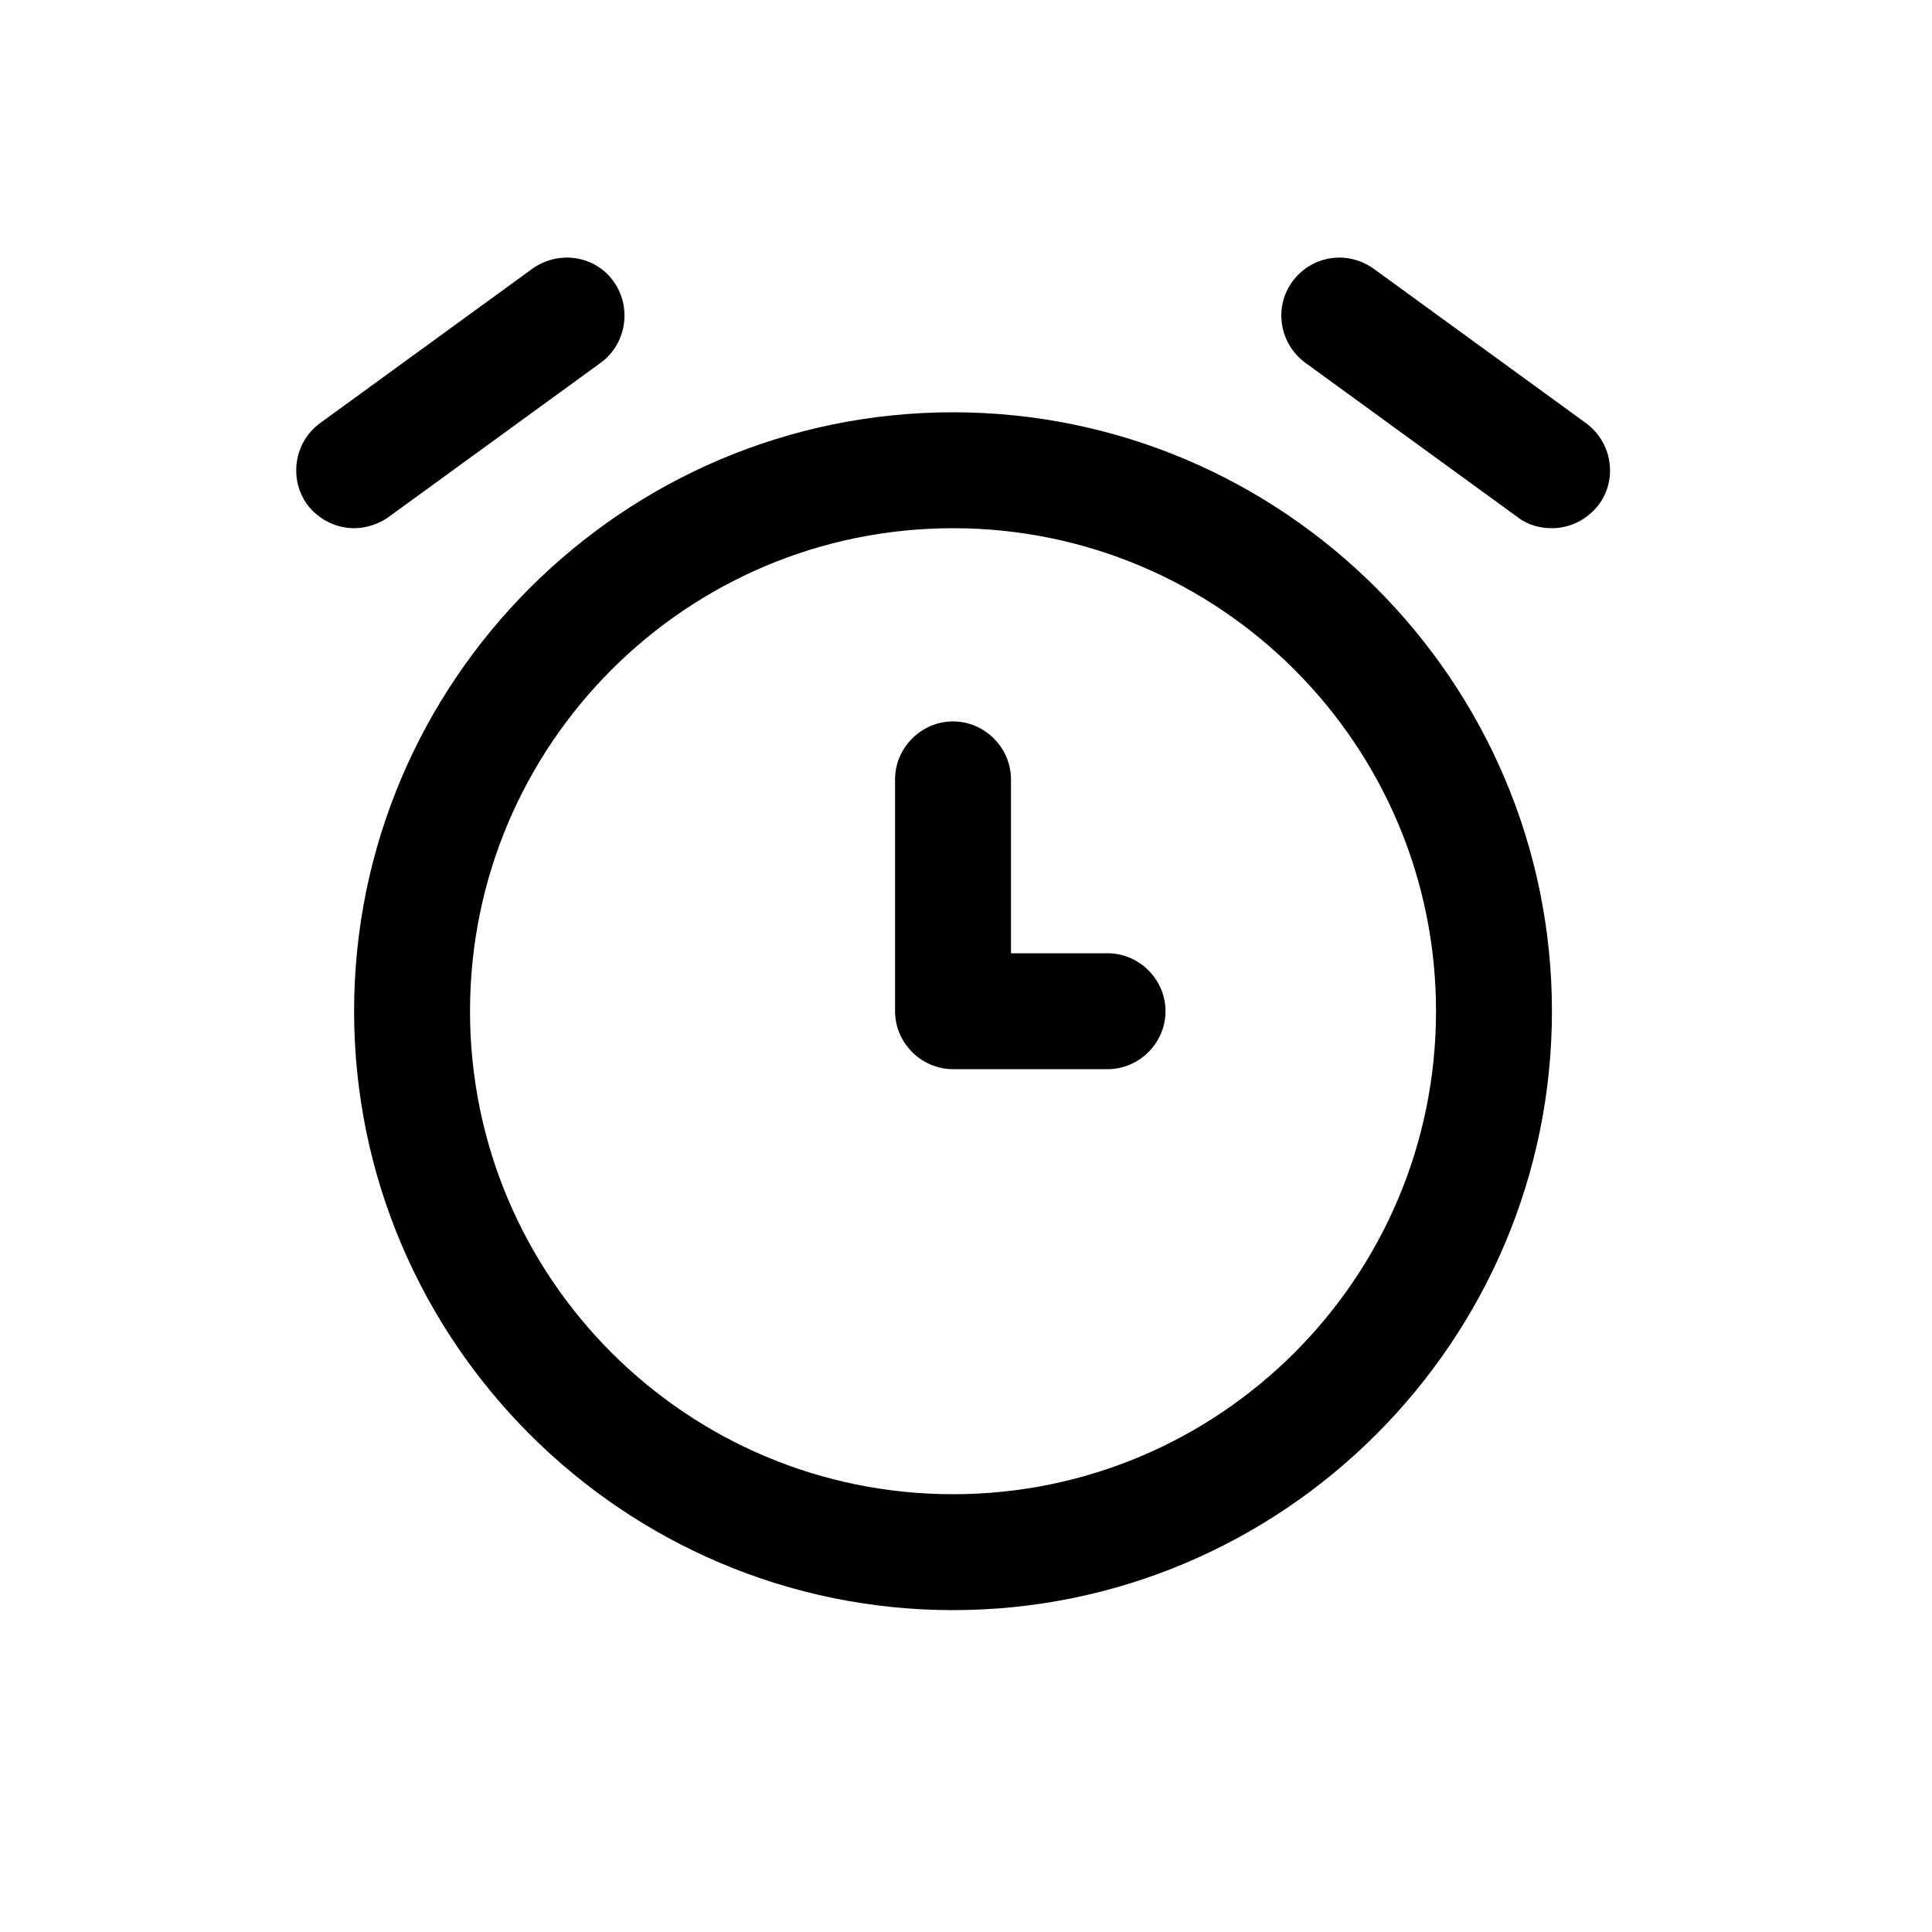 <svg width="25" height="25" viewBox="0 0 25 25" fill="none" xmlns="http://www.w3.org/2000/svg">
<path d="M12.332 5.335C8.062 5.335 4.582 8.815 4.582 13.085C4.582 17.355 8.062 20.835 12.332 20.835C16.602 20.835 20.082 17.355 20.082 13.085C20.082 8.815 16.602 5.335 12.332 5.335ZM12.332 19.335C8.882 19.335 6.082 16.535 6.082 13.085C6.082 9.635 8.882 6.835 12.332 6.835C15.782 6.835 18.582 9.635 18.582 13.085C18.582 16.535 15.782 19.335 12.332 19.335ZM14.332 12.335H13.082V10.085C13.082 9.675 12.742 9.335 12.332 9.335C11.922 9.335 11.582 9.675 11.582 10.085V13.085C11.582 13.495 11.922 13.835 12.332 13.835H14.332C14.742 13.835 15.082 13.495 15.082 13.085C15.082 12.675 14.742 12.335 14.332 12.335ZM5.022 6.695L7.772 4.695C8.102 4.455 8.182 3.985 7.942 3.645C7.702 3.305 7.232 3.235 6.892 3.475L4.142 5.475C3.812 5.715 3.732 6.185 3.972 6.525C4.122 6.725 4.352 6.835 4.582 6.835C4.732 6.835 4.892 6.785 5.022 6.695ZM20.522 5.475L17.772 3.475C17.432 3.235 16.972 3.305 16.722 3.645C16.482 3.975 16.552 4.445 16.892 4.695L19.642 6.695C19.772 6.795 19.932 6.835 20.082 6.835C20.312 6.835 20.542 6.725 20.692 6.525C20.932 6.195 20.862 5.725 20.522 5.475Z" fill="currentColor"/>
</svg>
